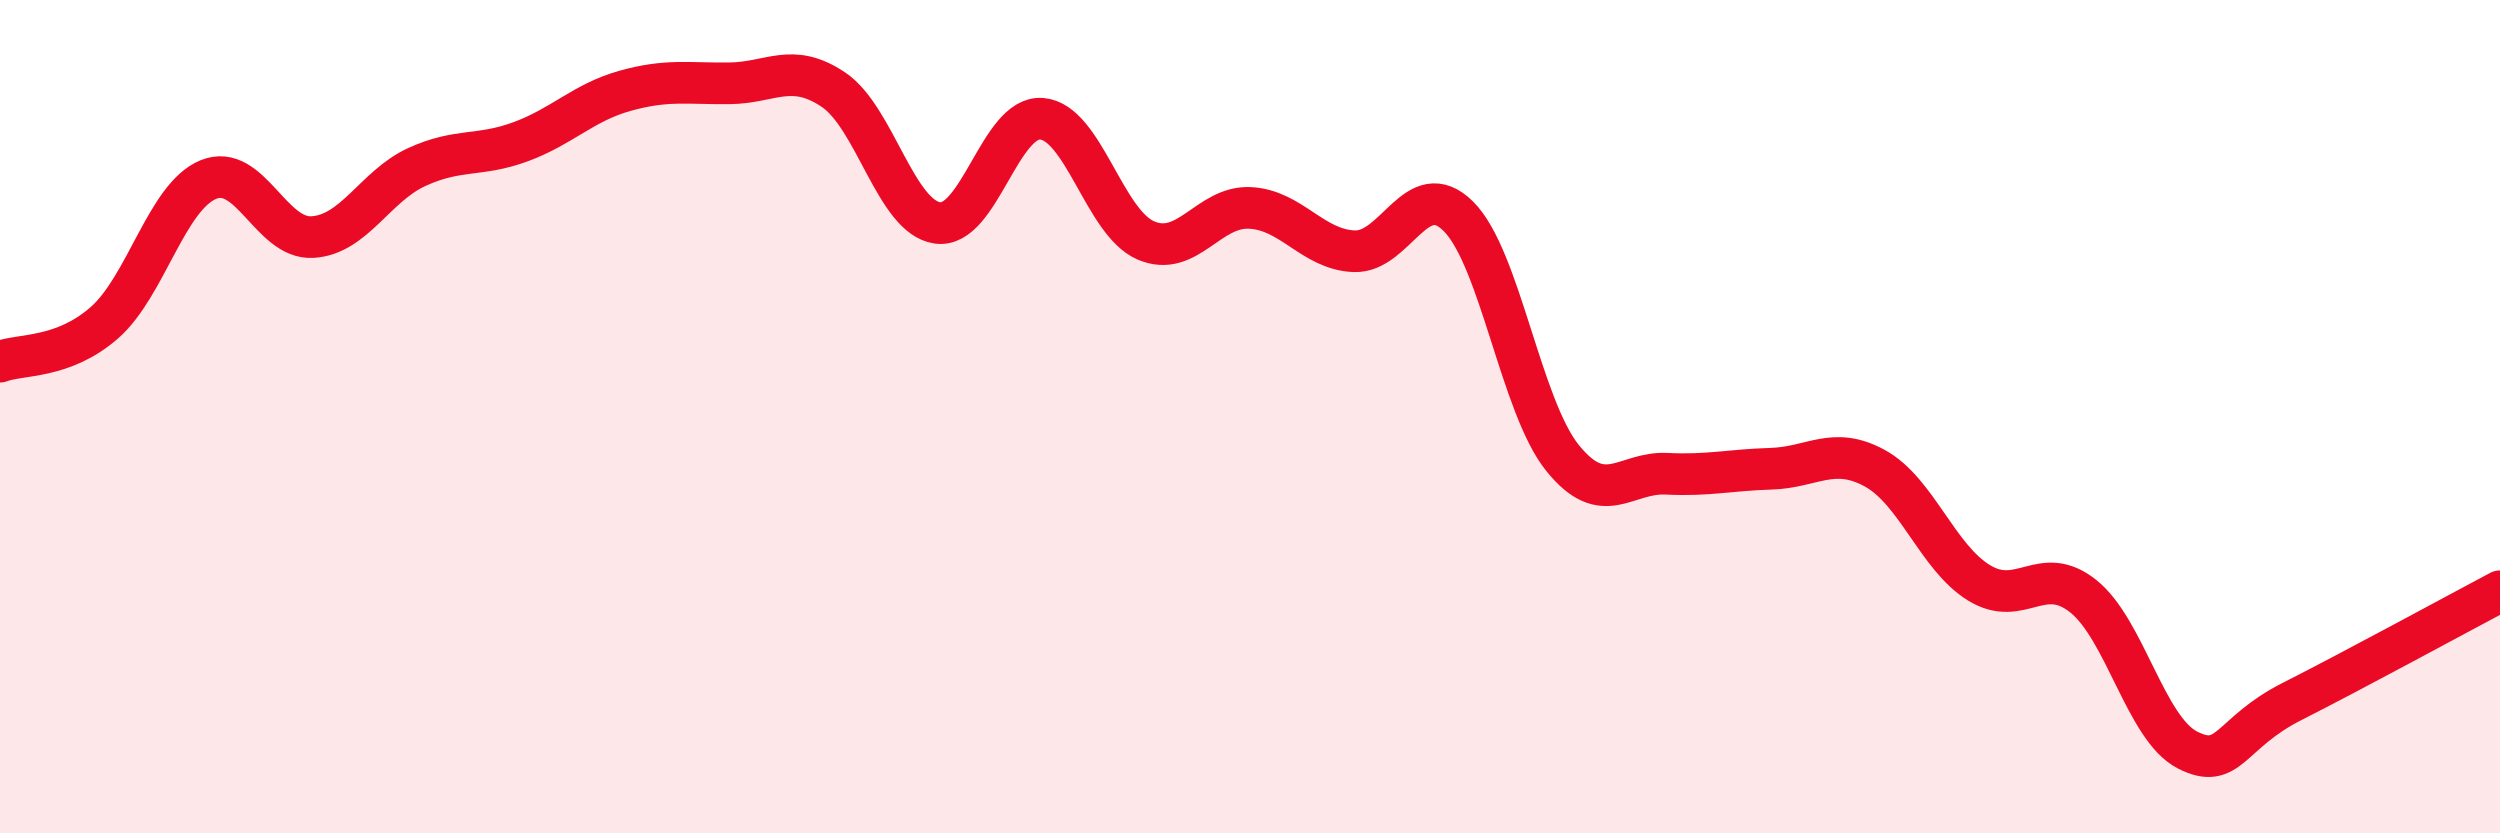 
    <svg width="60" height="20" viewBox="0 0 60 20" xmlns="http://www.w3.org/2000/svg">
      <path
        d="M 0,8.68 C 0.5,8.49 1.5,8.62 2.5,7.75 C 3.5,6.88 4,4.72 5,4.31 C 6,3.9 6.5,5.75 7.5,5.69 C 8.5,5.63 9,4.47 10,4.01 C 11,3.55 11.5,3.77 12.5,3.4 C 13.5,3.03 14,2.46 15,2.18 C 16,1.9 16.5,2.01 17.5,2 C 18.5,1.99 19,1.48 20,2.15 C 21,2.82 21.5,5.21 22.5,5.35 C 23.5,5.49 24,2.77 25,2.85 C 26,2.93 26.5,5.34 27.5,5.77 C 28.5,6.2 29,4.94 30,4.99 C 31,5.04 31.5,5.99 32.5,6.03 C 33.5,6.07 34,4.2 35,5.19 C 36,6.18 36.5,9.75 37.5,10.99 C 38.5,12.23 39,11.32 40,11.37 C 41,11.42 41.5,11.28 42.5,11.25 C 43.5,11.22 44,10.69 45,11.24 C 46,11.79 46.5,13.38 47.5,13.99 C 48.5,14.6 49,13.51 50,14.31 C 51,15.11 51.5,17.49 52.5,18 C 53.5,18.51 53.5,17.6 55,16.84 C 56.5,16.08 59,14.72 60,14.19L60 20L0 20Z"
        fill="#EB0A25"
        opacity="0.1"
        stroke-linecap="round"
        stroke-linejoin="round"
      />
      <path
        d="M 0,8.68 C 0.5,8.49 1.5,8.62 2.5,7.75 C 3.5,6.88 4,4.72 5,4.31 C 6,3.9 6.5,5.75 7.5,5.69 C 8.5,5.63 9,4.47 10,4.01 C 11,3.55 11.5,3.77 12.5,3.4 C 13.5,3.03 14,2.46 15,2.18 C 16,1.9 16.5,2.01 17.5,2 C 18.5,1.99 19,1.48 20,2.15 C 21,2.82 21.5,5.21 22.5,5.35 C 23.5,5.49 24,2.77 25,2.85 C 26,2.93 26.5,5.34 27.5,5.77 C 28.5,6.2 29,4.94 30,4.99 C 31,5.04 31.5,5.99 32.5,6.03 C 33.5,6.07 34,4.2 35,5.19 C 36,6.18 36.5,9.75 37.5,10.99 C 38.5,12.23 39,11.32 40,11.37 C 41,11.42 41.5,11.28 42.5,11.25 C 43.5,11.22 44,10.69 45,11.24 C 46,11.79 46.5,13.38 47.5,13.99 C 48.5,14.6 49,13.51 50,14.31 C 51,15.11 51.5,17.49 52.5,18 C 53.5,18.51 53.5,17.6 55,16.84 C 56.5,16.08 59,14.72 60,14.19"
        stroke="#EB0A25"
        stroke-width="1"
        fill="none"
        stroke-linecap="round"
        stroke-linejoin="round"
      />
    </svg>
  